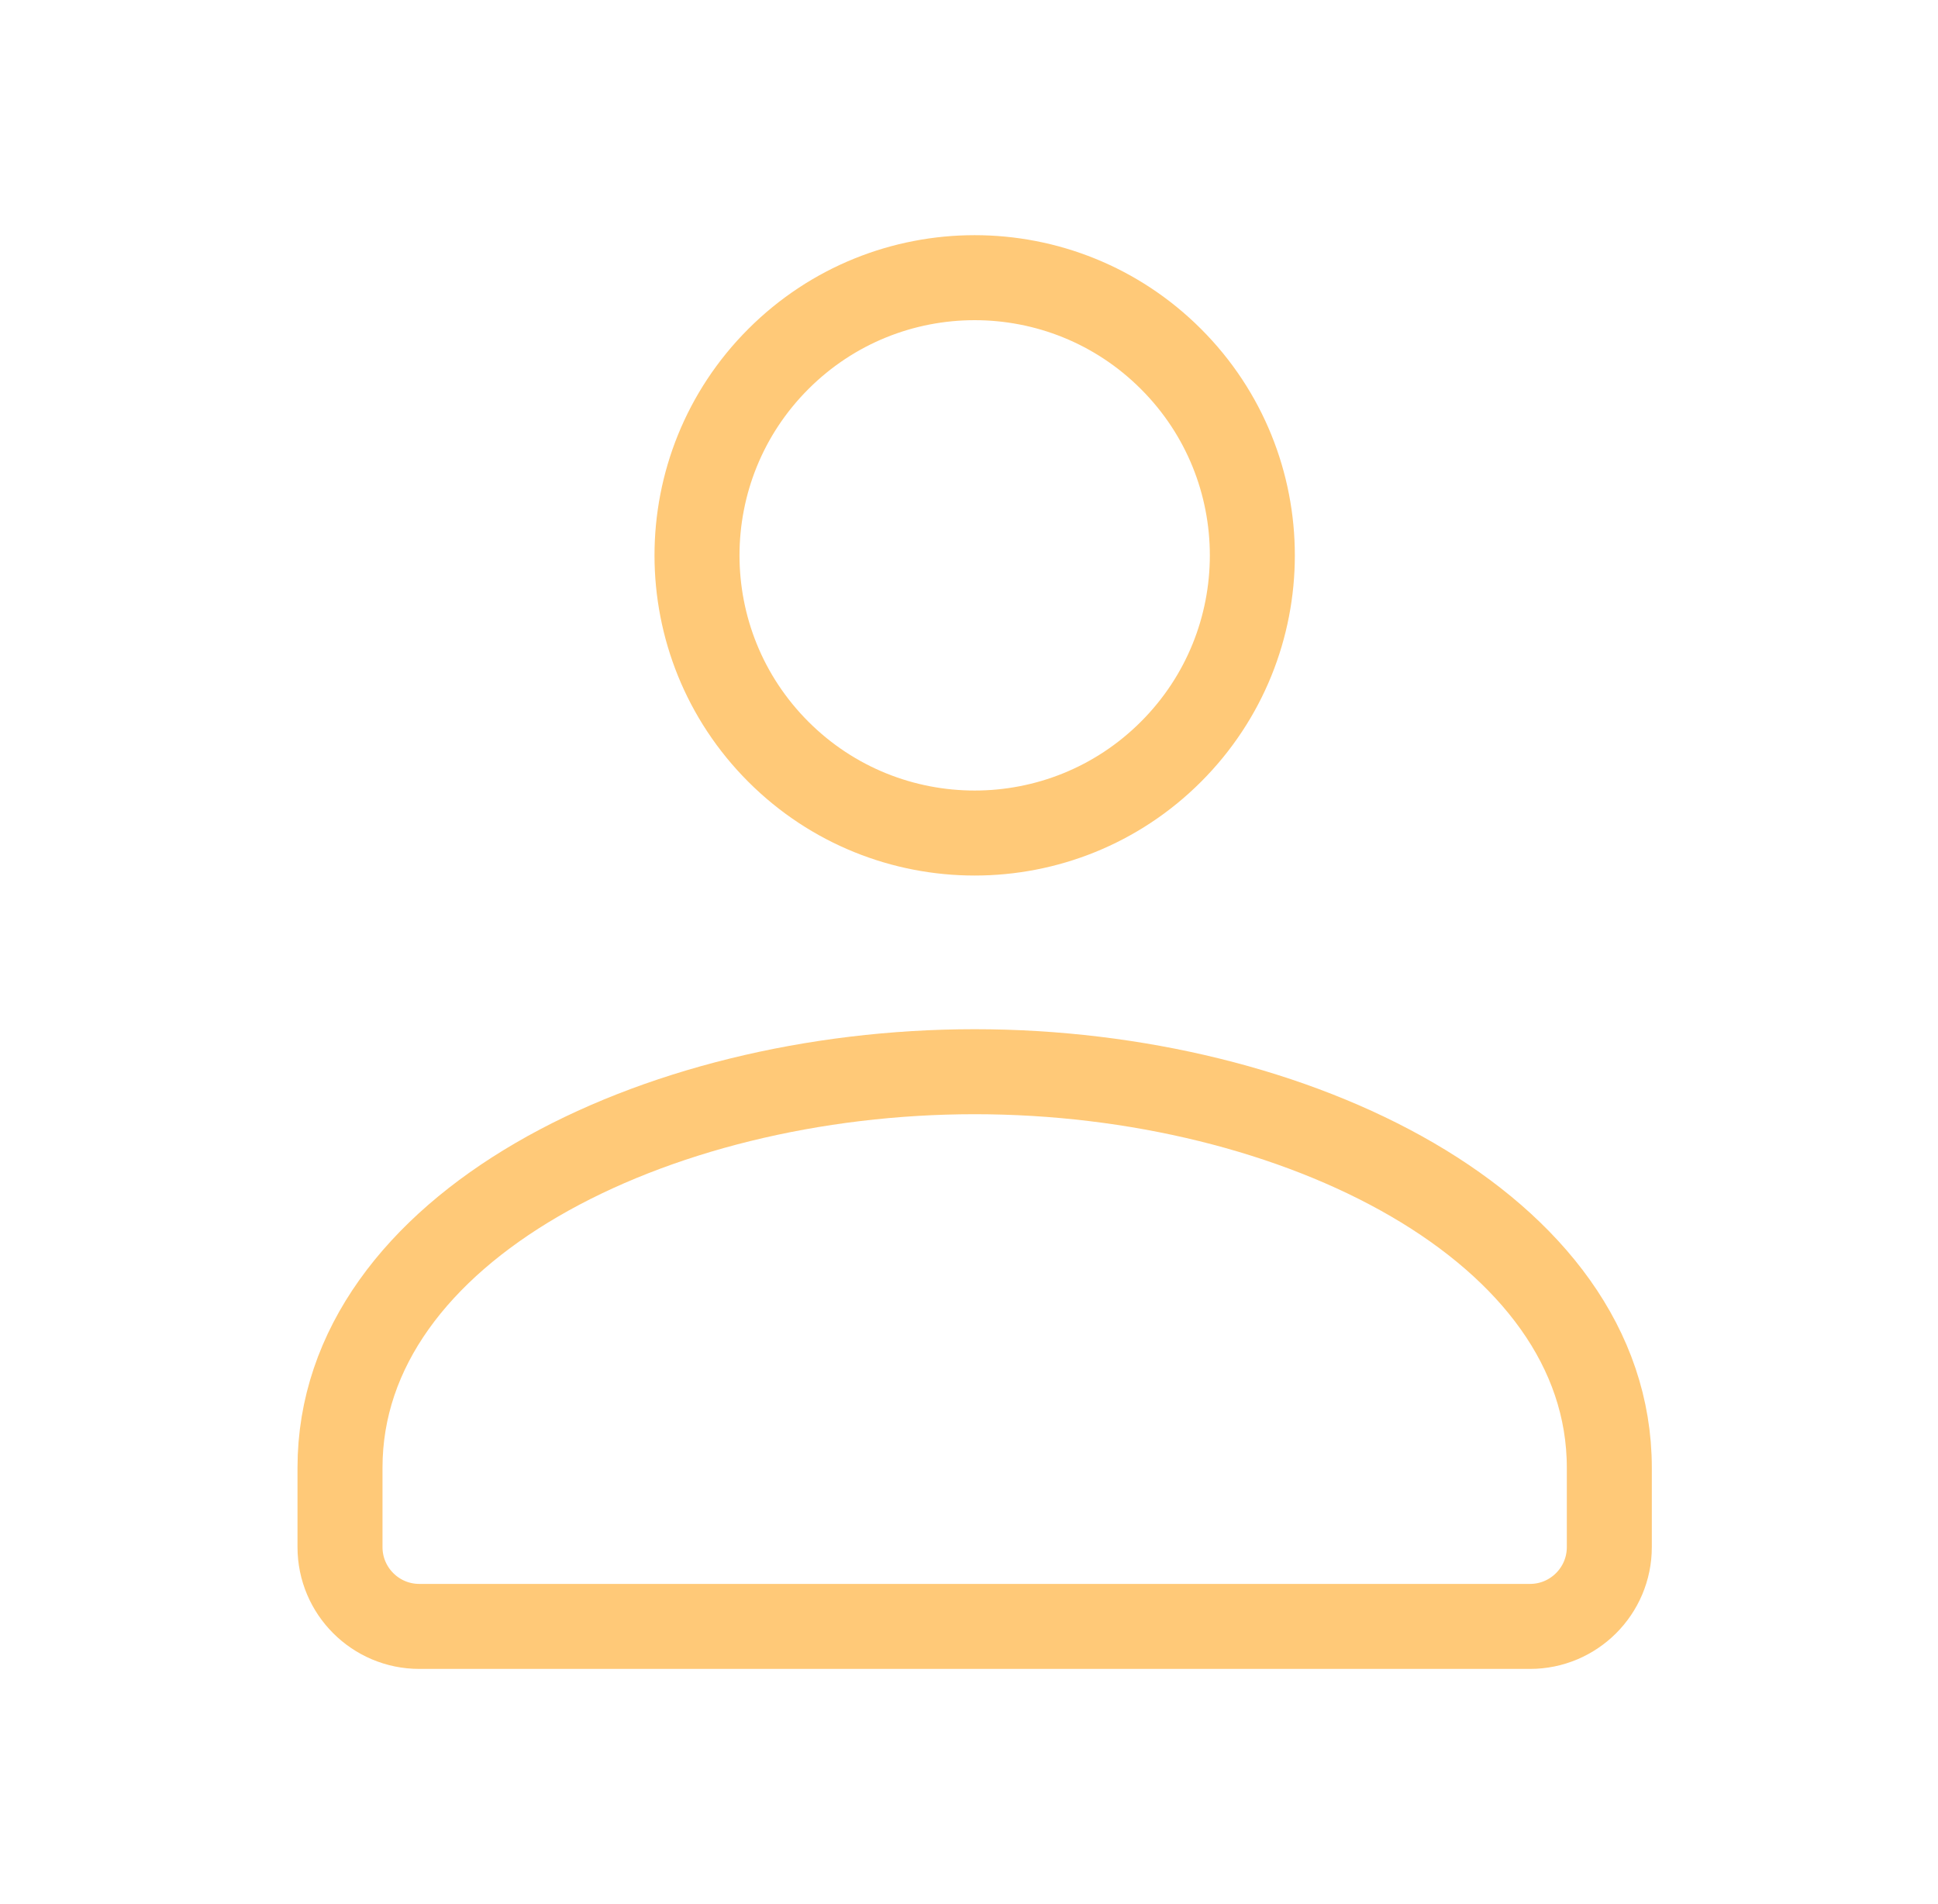 <?xml version="1.0" encoding="UTF-8"?> <svg xmlns="http://www.w3.org/2000/svg" width="57" height="56" viewBox="0 0 57 56" fill="none"><path d="M34.441 10.559C37.631 13.748 37.631 18.919 34.441 22.108C31.252 25.297 26.081 25.297 22.892 22.108C19.703 18.919 19.703 13.748 22.892 10.559C26.081 7.369 31.252 7.369 34.441 10.559" stroke="#FFC978" stroke-width="2.5" stroke-linecap="round" stroke-linejoin="round"></path><path fill-rule="evenodd" clip-rule="evenodd" d="M10 43.167V45.5C10 46.788 11.045 47.833 12.333 47.833H45C46.288 47.833 47.333 46.788 47.333 45.5V43.167C47.333 36.106 38.112 31.519 28.667 31.519C19.221 31.519 10 36.106 10 43.167Z" stroke="#FFC978" stroke-width="2.5" stroke-linecap="round" stroke-linejoin="round"></path></svg> 